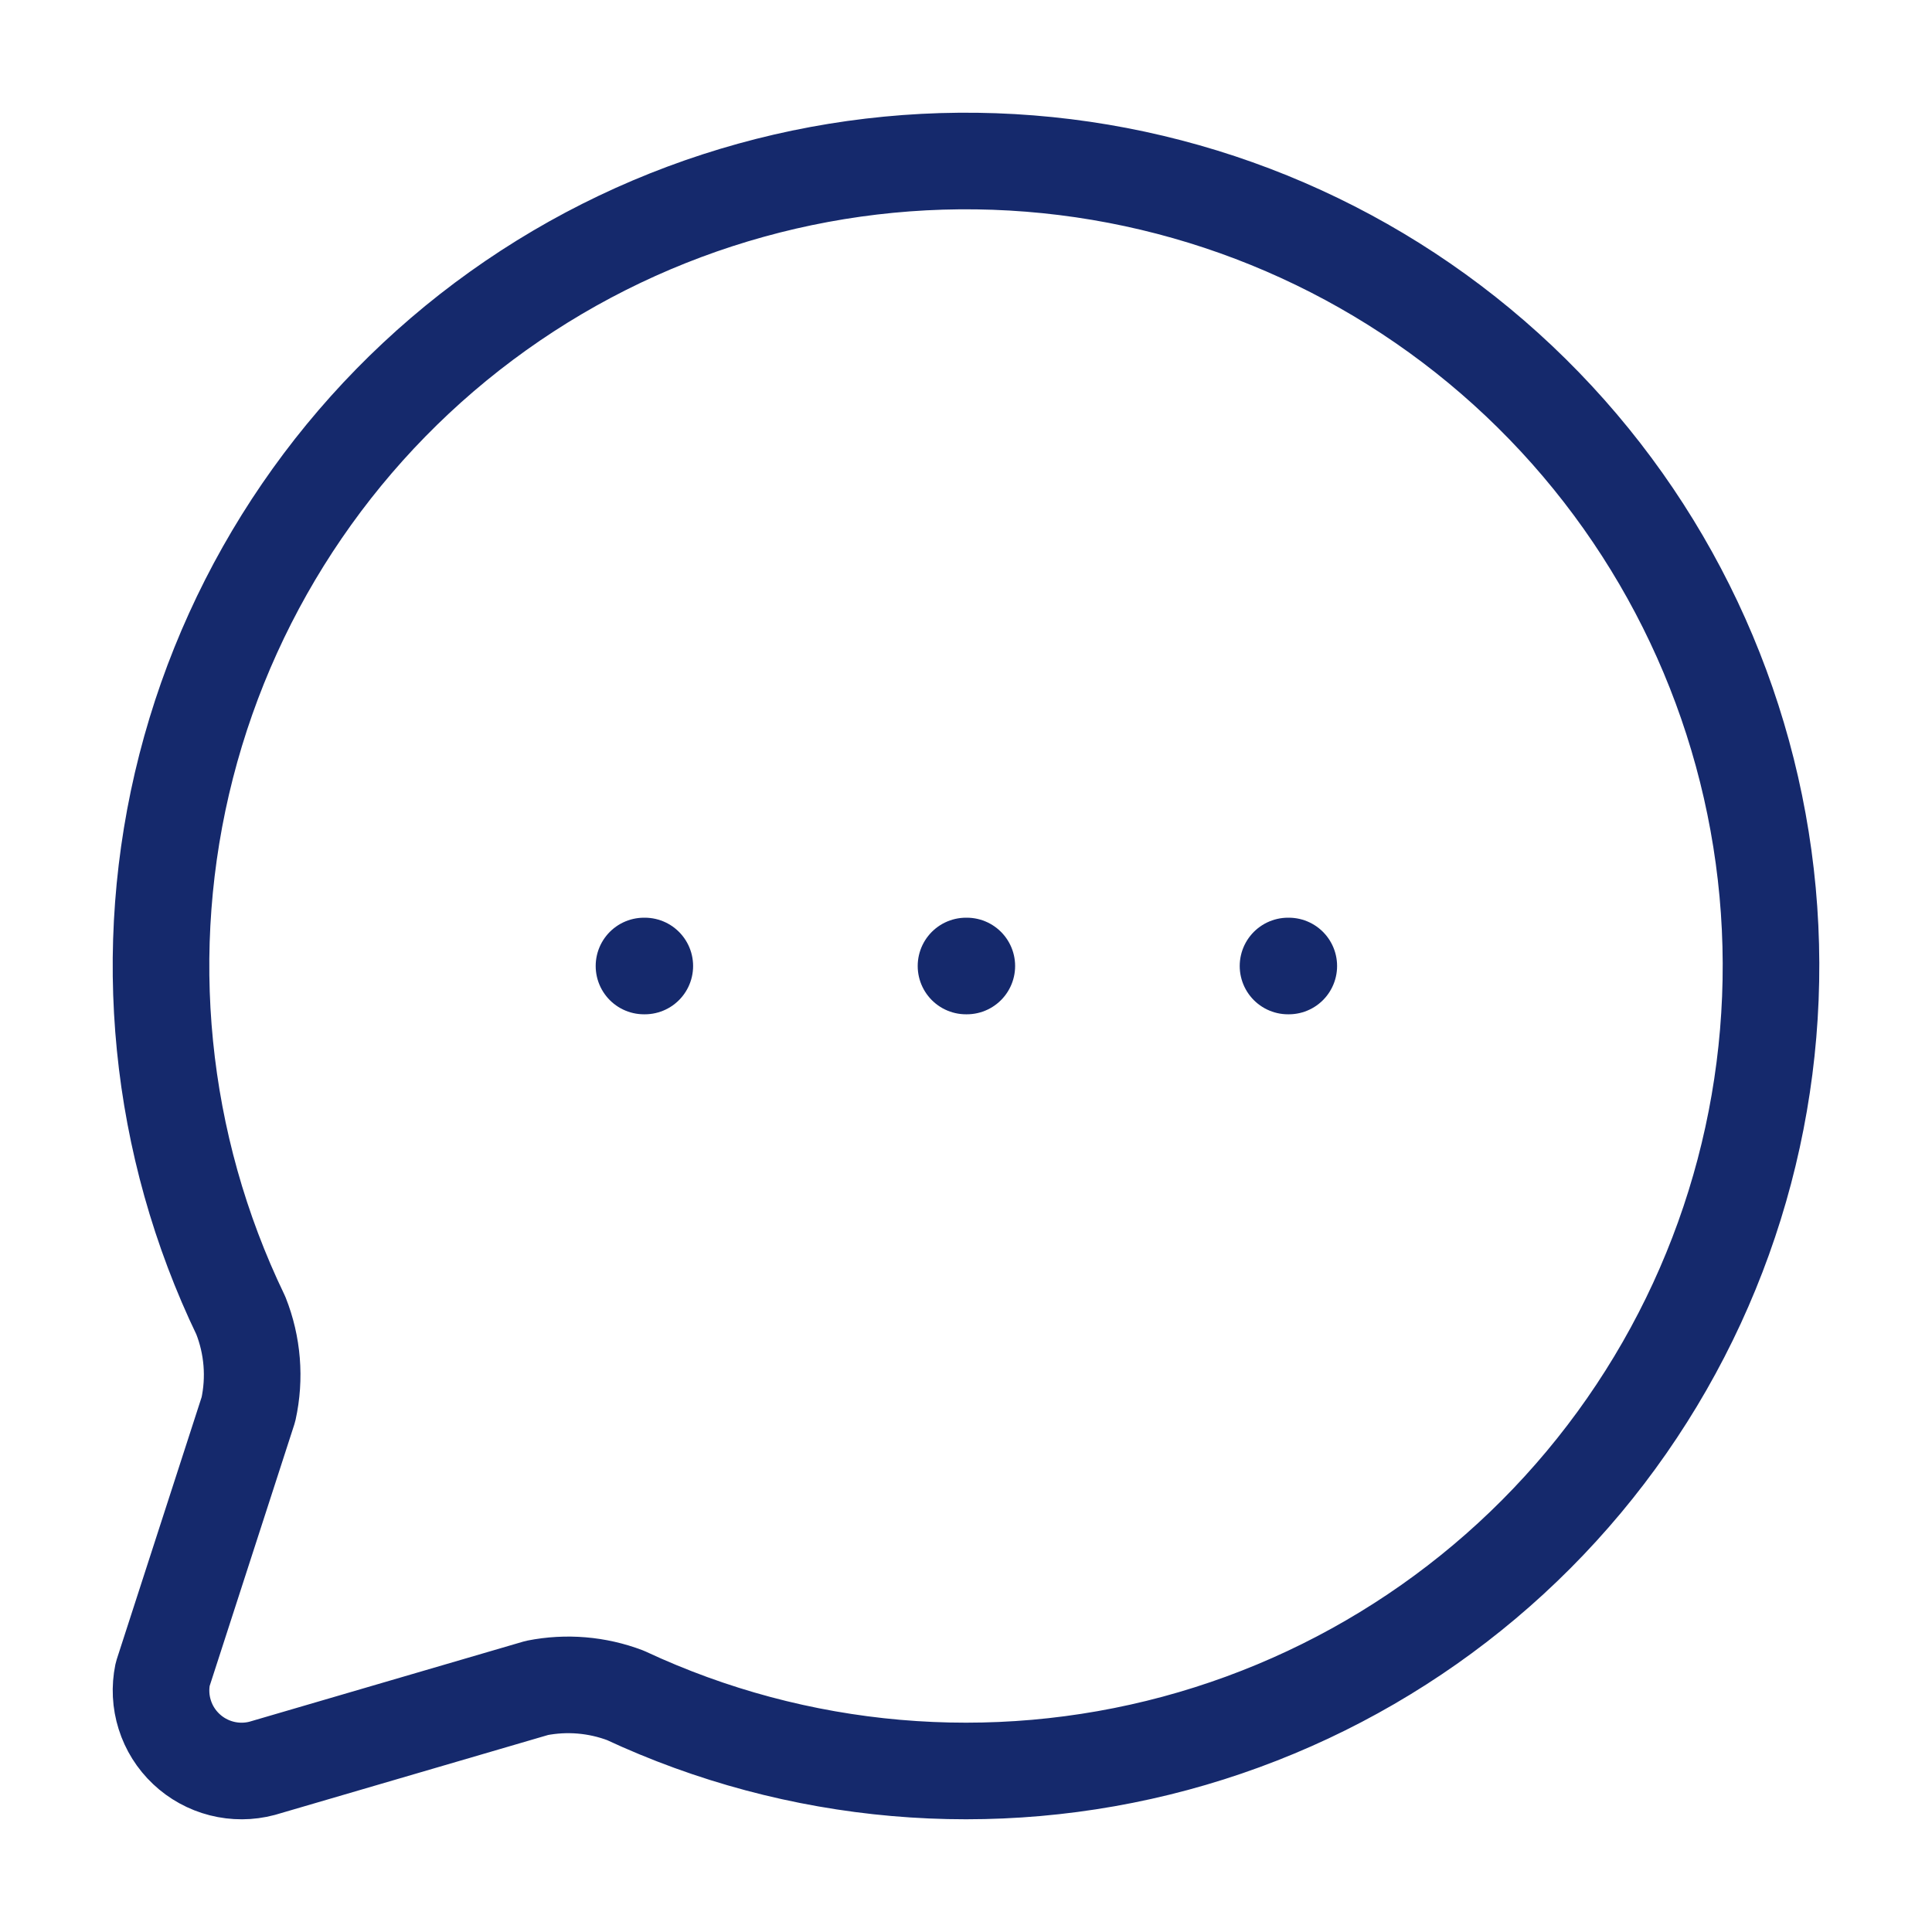 <?xml version="1.0" encoding="UTF-8"?> <svg xmlns="http://www.w3.org/2000/svg" width="40" height="40" viewBox="0 0 40 40" fill="none"><path d="M4.986 27.236C5.231 27.854 5.286 28.531 5.143 29.181L3.368 34.664C3.311 34.942 3.325 35.23 3.411 35.501C3.496 35.772 3.649 36.016 3.856 36.211C4.062 36.406 4.315 36.545 4.59 36.615C4.865 36.685 5.153 36.684 5.428 36.611L11.116 34.947C11.729 34.826 12.364 34.879 12.948 35.101C16.507 36.763 20.538 37.114 24.331 36.094C28.124 35.073 31.435 32.745 33.679 29.521C35.923 26.298 36.956 22.385 36.597 18.473C36.237 14.562 34.507 10.903 31.713 8.143C28.919 5.382 25.239 3.698 21.323 3.386C17.408 3.074 13.508 4.155 10.312 6.438C7.116 8.721 4.829 12.06 3.854 15.865C2.88 19.67 3.281 23.697 4.986 27.236Z" stroke="#15296C" stroke-width="2" stroke-linecap="round" stroke-linejoin="round"></path><path d="M13.333 20H13.35" stroke="#15296C" stroke-width="2" stroke-linecap="round" stroke-linejoin="round"></path><path d="M20 20H20.017" stroke="#15296C" stroke-width="2" stroke-linecap="round" stroke-linejoin="round"></path><path d="M26.667 20H26.683" stroke="#15296C" stroke-width="2" stroke-linecap="round" stroke-linejoin="round"></path></svg> 